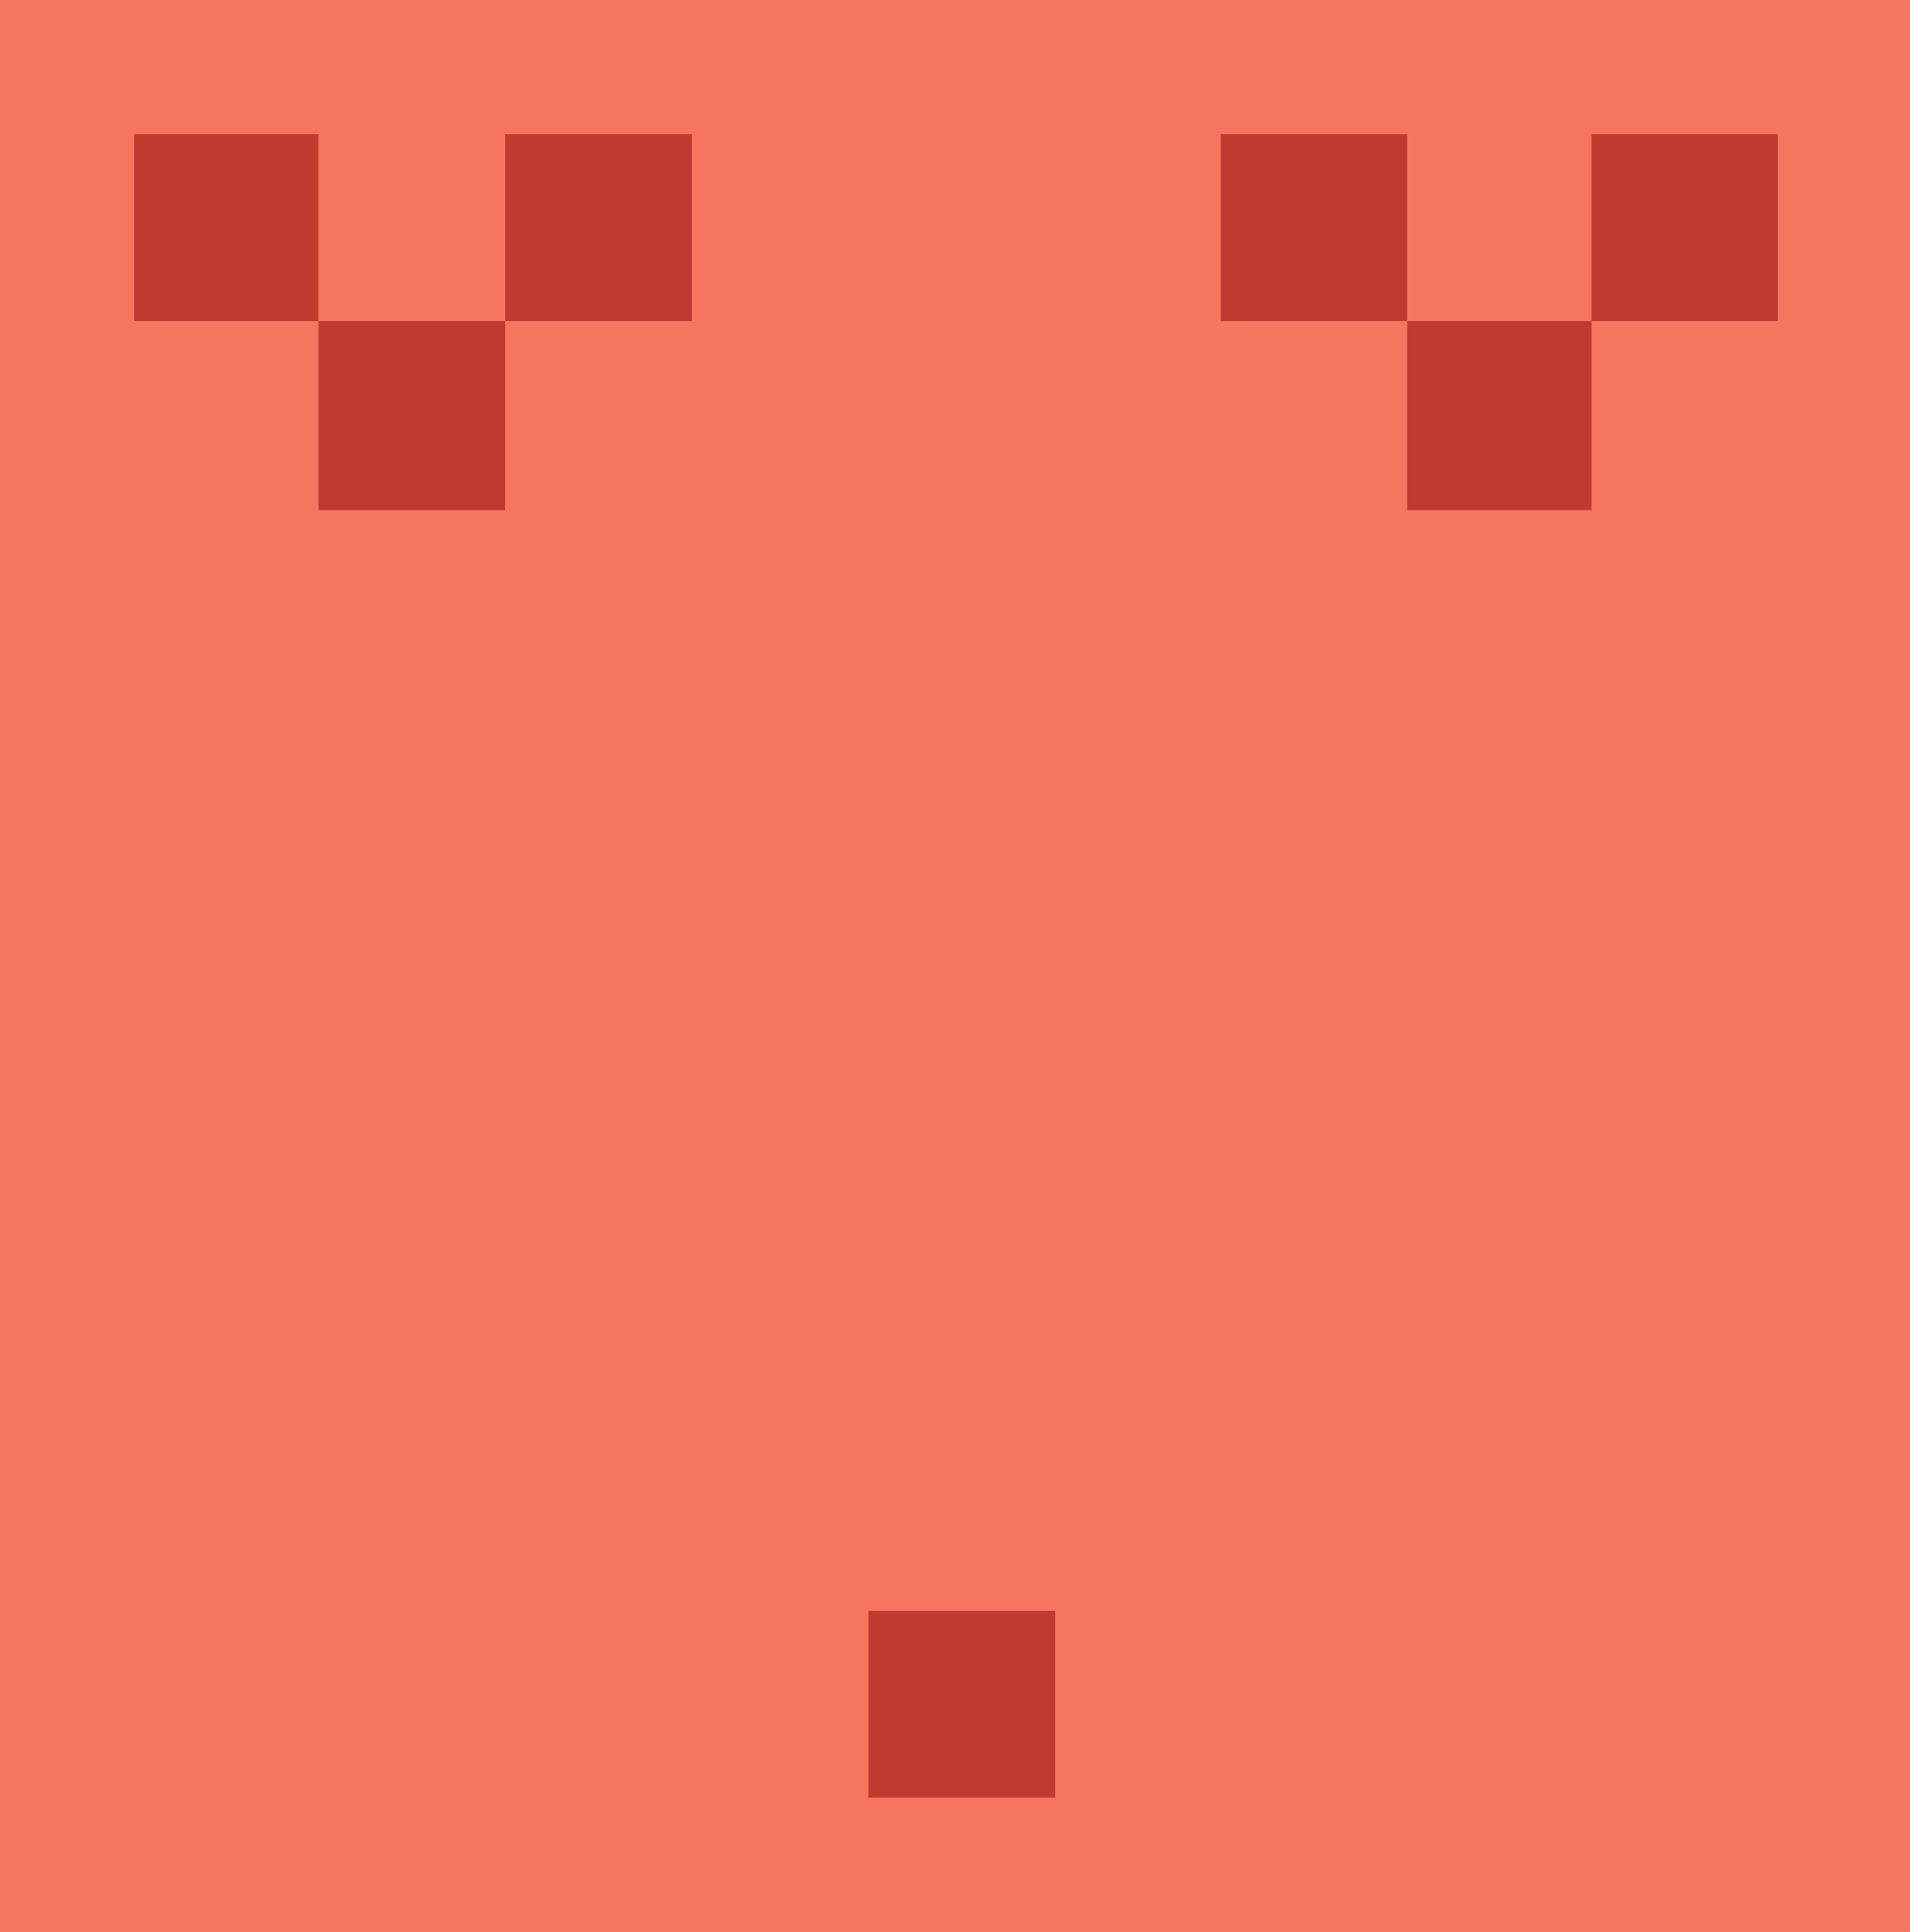 <svg xmlns="http://www.w3.org/2000/svg" width="606.75" height="613.5"><path fill="#f5765f" fill-rule="evenodd" d="M606.75 613.5V0H0v613.5h606.75"/><path fill="#f5765f" fill-rule="evenodd" d="M606.75 613.5V0H0v613.5h606.75"/><path fill="#be3b2f" fill-rule="evenodd" d="M101.25 102V42.75h-58.5V102h58.5m59.25 60v-60h-59.25v60h59.25m59.25-60V42.75H160.5V102h59.25M447 102V42.75h-59.25V102H447m58.5 60v-60H447v60h58.5m59.25-60V42.75H505.5V102h59.25m-229.5 468.75V511.5H276v59.25h59.25"/></svg>
